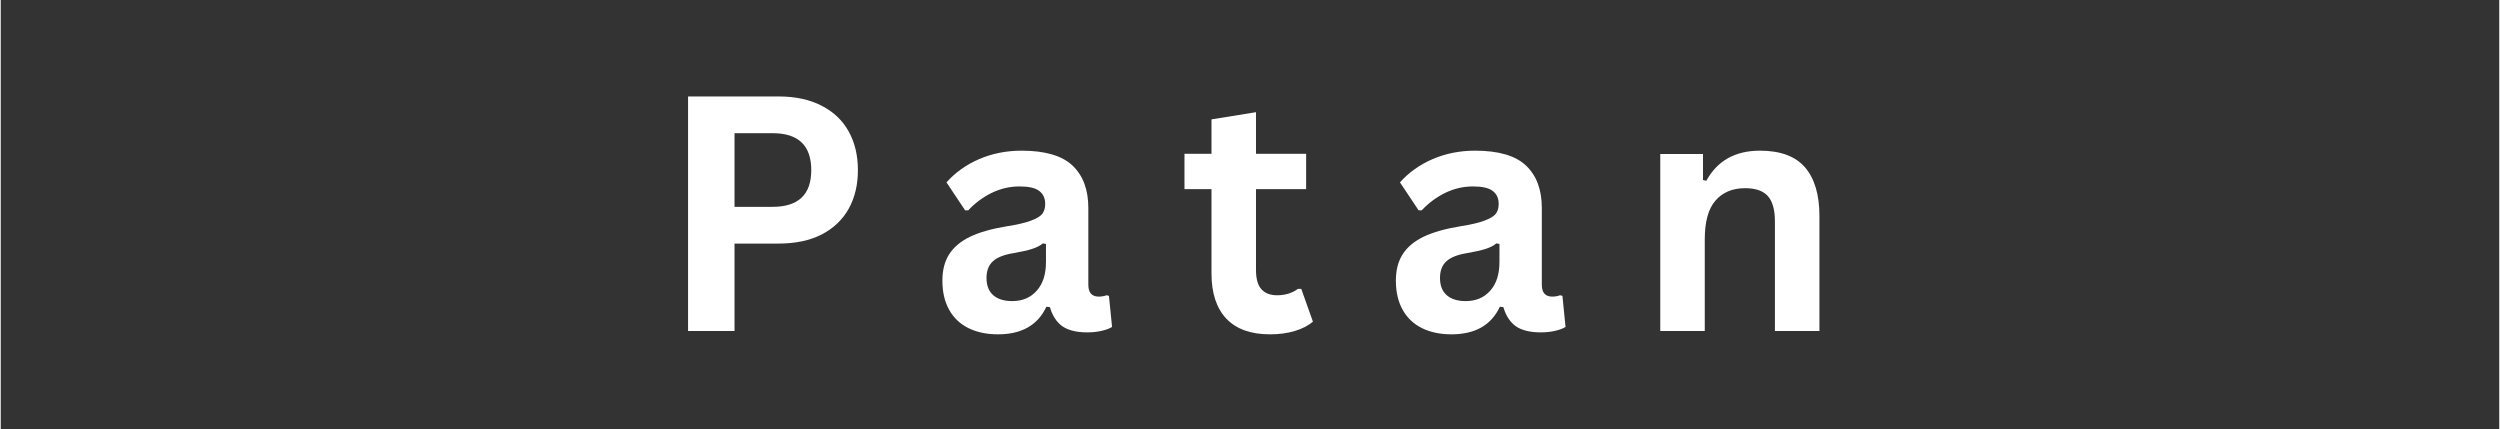 <svg xmlns="http://www.w3.org/2000/svg" xmlns:xlink="http://www.w3.org/1999/xlink" width="268" zoomAndPan="magnify" viewBox="0 0 200.88 34.5" height="46" preserveAspectRatio="xMidYMid meet" version="1.0"><rect x="0" y="0" width="200.88" height="34.5" fill="#333333" stroke="none"/><defs><g/></defs><g fill="#ffffff" fill-opacity="1"><g transform="translate(52.807, 26.614)"><g><path d="M 9.734 -18.859 C 11.086 -18.859 12.242 -18.609 13.203 -18.109 C 14.16 -17.617 14.883 -16.926 15.375 -16.031 C 15.863 -15.145 16.109 -14.113 16.109 -12.938 C 16.109 -11.758 15.863 -10.727 15.375 -9.844 C 14.883 -8.957 14.16 -8.266 13.203 -7.766 C 12.242 -7.273 11.086 -7.031 9.734 -7.031 L 6.188 -7.031 L 6.188 0 L 2.453 0 L 2.453 -18.859 Z M 9.25 -9.984 C 11.32 -9.984 12.359 -10.969 12.359 -12.938 C 12.359 -14.914 11.32 -15.906 9.25 -15.906 L 6.188 -15.906 L 6.188 -9.984 Z M 9.25 -9.984 "/></g></g></g><g fill="#ffffff" fill-opacity="1"><g transform="translate(74.63, 26.614)"><g><path d="M 5.547 0.266 C 4.641 0.266 3.848 0.098 3.172 -0.234 C 2.504 -0.566 1.988 -1.055 1.625 -1.703 C 1.258 -2.359 1.078 -3.141 1.078 -4.047 C 1.078 -4.891 1.258 -5.598 1.625 -6.172 C 1.988 -6.742 2.547 -7.211 3.297 -7.578 C 4.055 -7.941 5.047 -8.223 6.266 -8.422 C 7.117 -8.555 7.766 -8.707 8.203 -8.875 C 8.648 -9.039 8.953 -9.223 9.109 -9.422 C 9.266 -9.629 9.344 -9.895 9.344 -10.219 C 9.344 -10.676 9.18 -11.023 8.859 -11.266 C 8.547 -11.504 8.02 -11.625 7.281 -11.625 C 6.488 -11.625 5.734 -11.445 5.016 -11.094 C 4.305 -10.738 3.688 -10.273 3.156 -9.703 L 2.906 -9.703 L 1.406 -11.953 C 2.125 -12.754 3.004 -13.379 4.047 -13.828 C 5.086 -14.273 6.223 -14.5 7.453 -14.5 C 9.336 -14.5 10.703 -14.098 11.547 -13.297 C 12.391 -12.492 12.812 -11.359 12.812 -9.891 L 12.812 -3.719 C 12.812 -3.082 13.094 -2.766 13.656 -2.766 C 13.863 -2.766 14.07 -2.801 14.281 -2.875 L 14.469 -2.828 L 14.719 -0.328 C 14.52 -0.203 14.242 -0.098 13.891 -0.016 C 13.535 0.066 13.148 0.109 12.734 0.109 C 11.879 0.109 11.211 -0.051 10.734 -0.375 C 10.266 -0.707 9.926 -1.223 9.719 -1.922 L 9.438 -1.953 C 8.75 -0.473 7.453 0.266 5.547 0.266 Z M 6.688 -2.406 C 7.508 -2.406 8.164 -2.68 8.656 -3.234 C 9.156 -3.785 9.406 -4.555 9.406 -5.547 L 9.406 -7 L 9.156 -7.047 C 8.945 -6.867 8.664 -6.723 8.312 -6.609 C 7.969 -6.492 7.469 -6.379 6.812 -6.266 C 6.039 -6.141 5.484 -5.922 5.141 -5.609 C 4.797 -5.297 4.625 -4.848 4.625 -4.266 C 4.625 -3.66 4.805 -3.195 5.172 -2.875 C 5.535 -2.562 6.039 -2.406 6.688 -2.406 Z M 6.688 -2.406 "/></g></g></g><g fill="#ffffff" fill-opacity="1"><g transform="translate(94.75, 26.614)"><g><path d="M 9.812 -3.391 L 10.75 -0.75 C 10.363 -0.426 9.875 -0.176 9.281 0 C 8.695 0.176 8.035 0.266 7.297 0.266 C 5.766 0.266 4.598 -0.148 3.797 -0.984 C 2.992 -1.828 2.594 -3.047 2.594 -4.641 L 2.594 -11.406 L 0.422 -11.406 L 0.422 -14.25 L 2.594 -14.25 L 2.594 -17.016 L 6.172 -17.594 L 6.172 -14.25 L 10.203 -14.25 L 10.203 -11.406 L 6.172 -11.406 L 6.172 -4.906 C 6.172 -4.195 6.316 -3.68 6.609 -3.359 C 6.898 -3.035 7.32 -2.875 7.875 -2.875 C 8.52 -2.875 9.078 -3.047 9.547 -3.391 Z M 9.812 -3.391 "/></g></g></g><g fill="#ffffff" fill-opacity="1"><g transform="translate(111.09, 26.614)"><g><path d="M 5.547 0.266 C 4.641 0.266 3.848 0.098 3.172 -0.234 C 2.504 -0.566 1.988 -1.055 1.625 -1.703 C 1.258 -2.359 1.078 -3.141 1.078 -4.047 C 1.078 -4.891 1.258 -5.598 1.625 -6.172 C 1.988 -6.742 2.547 -7.211 3.297 -7.578 C 4.055 -7.941 5.047 -8.223 6.266 -8.422 C 7.117 -8.555 7.766 -8.707 8.203 -8.875 C 8.648 -9.039 8.953 -9.223 9.109 -9.422 C 9.266 -9.629 9.344 -9.895 9.344 -10.219 C 9.344 -10.676 9.18 -11.023 8.859 -11.266 C 8.547 -11.504 8.02 -11.625 7.281 -11.625 C 6.488 -11.625 5.734 -11.445 5.016 -11.094 C 4.305 -10.738 3.688 -10.273 3.156 -9.703 L 2.906 -9.703 L 1.406 -11.953 C 2.125 -12.754 3.004 -13.379 4.047 -13.828 C 5.086 -14.273 6.223 -14.5 7.453 -14.5 C 9.336 -14.5 10.703 -14.098 11.547 -13.297 C 12.391 -12.492 12.812 -11.359 12.812 -9.891 L 12.812 -3.719 C 12.812 -3.082 13.094 -2.766 13.656 -2.766 C 13.863 -2.766 14.07 -2.801 14.281 -2.875 L 14.469 -2.828 L 14.719 -0.328 C 14.52 -0.203 14.242 -0.098 13.891 -0.016 C 13.535 0.066 13.148 0.109 12.734 0.109 C 11.879 0.109 11.211 -0.051 10.734 -0.375 C 10.266 -0.707 9.926 -1.223 9.719 -1.922 L 9.438 -1.953 C 8.75 -0.473 7.453 0.266 5.547 0.266 Z M 6.688 -2.406 C 7.508 -2.406 8.164 -2.68 8.656 -3.234 C 9.156 -3.785 9.406 -4.555 9.406 -5.547 L 9.406 -7 L 9.156 -7.047 C 8.945 -6.867 8.664 -6.723 8.312 -6.609 C 7.969 -6.492 7.469 -6.379 6.812 -6.266 C 6.039 -6.141 5.484 -5.922 5.141 -5.609 C 4.797 -5.297 4.625 -4.848 4.625 -4.266 C 4.625 -3.66 4.805 -3.195 5.172 -2.875 C 5.535 -2.562 6.039 -2.406 6.688 -2.406 Z M 6.688 -2.406 "/></g></g></g><g fill="#ffffff" fill-opacity="1"><g transform="translate(131.378, 26.614)"><g><path d="M 2.047 0 L 2.047 -14.234 L 5.484 -14.234 L 5.484 -12.141 L 5.75 -12.078 C 6.633 -13.691 8.07 -14.5 10.062 -14.5 C 11.707 -14.5 12.914 -14.051 13.688 -13.156 C 14.457 -12.258 14.844 -10.957 14.844 -9.25 L 14.844 0 L 11.266 0 L 11.266 -8.812 C 11.266 -9.758 11.07 -10.441 10.688 -10.859 C 10.312 -11.273 9.707 -11.484 8.875 -11.484 C 7.852 -11.484 7.055 -11.148 6.484 -10.484 C 5.91 -9.828 5.625 -8.785 5.625 -7.359 L 5.625 0 Z M 2.047 0 "/></g></g></g></svg>